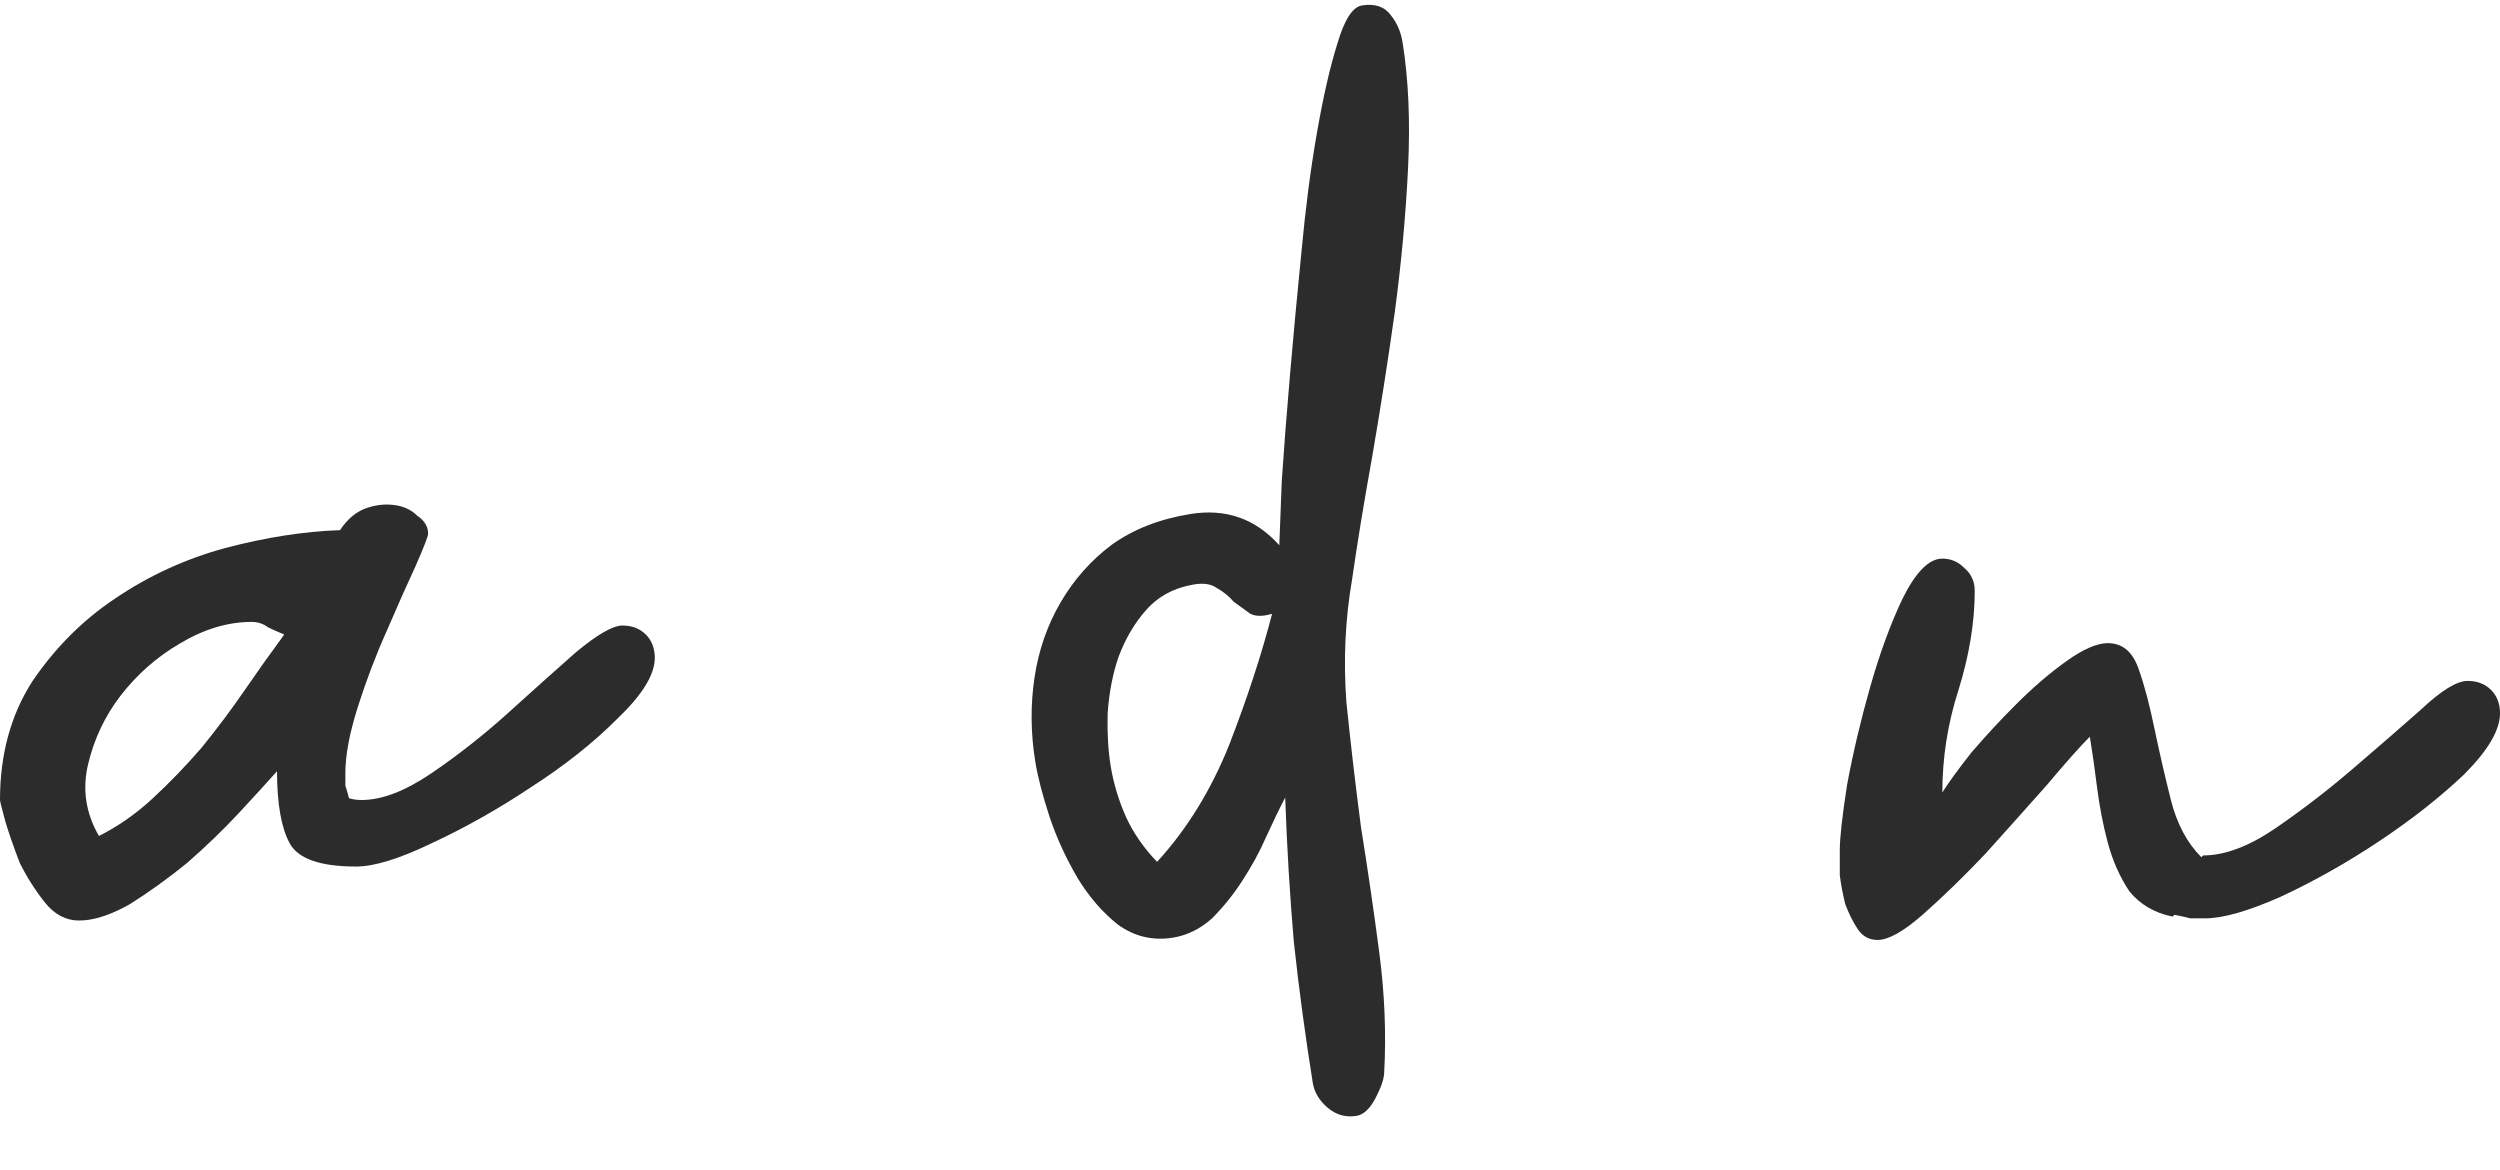 <?xml version="1.0" encoding="UTF-8"?> <svg xmlns="http://www.w3.org/2000/svg" width="47" height="22" viewBox="0 0 47 22" fill="none"> <path d="M0 15.04C0 14.183 0.203 13.439 0.609 12.808C1.037 12.177 1.556 11.658 2.164 11.252C2.796 10.824 3.483 10.508 4.227 10.305C4.994 10.102 5.716 9.99 6.392 9.967C6.527 9.764 6.685 9.629 6.865 9.561C7.046 9.494 7.226 9.471 7.407 9.494C7.587 9.516 7.733 9.584 7.846 9.697C7.981 9.787 8.049 9.9 8.049 10.035C8.049 10.08 7.97 10.283 7.812 10.644C7.655 10.982 7.474 11.388 7.271 11.861C7.068 12.312 6.888 12.786 6.73 13.281C6.572 13.777 6.493 14.195 6.493 14.533C6.493 14.623 6.493 14.702 6.493 14.77C6.516 14.837 6.538 14.916 6.561 15.006C6.629 15.029 6.708 15.04 6.798 15.04C7.181 15.04 7.621 14.871 8.117 14.533C8.613 14.195 9.086 13.823 9.537 13.417C10.011 12.988 10.439 12.605 10.822 12.267C11.228 11.929 11.521 11.76 11.702 11.76C11.882 11.76 12.028 11.816 12.141 11.929C12.254 12.041 12.31 12.188 12.31 12.368C12.31 12.684 12.074 13.067 11.6 13.518C11.149 13.969 10.608 14.398 9.977 14.803C9.368 15.209 8.748 15.559 8.117 15.852C7.508 16.145 7.034 16.291 6.696 16.291C6.02 16.291 5.603 16.145 5.445 15.852C5.287 15.559 5.208 15.108 5.208 14.499C5.028 14.702 4.791 14.961 4.498 15.277C4.205 15.592 3.878 15.908 3.517 16.224C3.156 16.517 2.796 16.776 2.435 17.002C2.074 17.205 1.759 17.306 1.488 17.306C1.24 17.306 1.026 17.193 0.845 16.968C0.665 16.742 0.507 16.494 0.372 16.224C0.259 15.931 0.169 15.671 0.101 15.446C0.034 15.198 0 15.063 0 15.04ZM1.86 15.716C2.221 15.536 2.559 15.299 2.875 15.006C3.19 14.713 3.495 14.398 3.788 14.059C4.081 13.699 4.351 13.338 4.599 12.977C4.847 12.616 5.095 12.267 5.344 11.929C5.231 11.884 5.129 11.838 5.039 11.793C4.949 11.726 4.847 11.692 4.735 11.692C4.284 11.692 3.833 11.827 3.382 12.098C2.954 12.346 2.582 12.673 2.266 13.079C1.973 13.462 1.77 13.89 1.657 14.364C1.544 14.837 1.612 15.288 1.86 15.716Z" fill="#2C2C2C"></path> <path d="M19.462 14.31C19.376 13.776 19.372 13.252 19.449 12.737C19.526 12.222 19.69 11.751 19.941 11.322C20.192 10.893 20.511 10.534 20.898 10.243C21.308 9.949 21.802 9.756 22.381 9.663C23.048 9.556 23.605 9.752 24.051 10.251C24.059 10.021 24.075 9.619 24.097 9.045C24.137 8.444 24.189 7.774 24.253 7.033C24.317 6.292 24.388 5.527 24.467 4.738C24.542 3.926 24.639 3.18 24.758 2.499C24.877 1.817 25.004 1.26 25.14 0.828C25.273 0.372 25.428 0.13 25.606 0.102C25.851 0.063 26.032 0.125 26.15 0.289C26.264 0.43 26.337 0.601 26.369 0.801C26.48 1.491 26.514 2.274 26.472 3.148C26.43 4.023 26.347 4.927 26.223 5.86C26.095 6.771 25.954 7.673 25.801 8.565C25.644 9.436 25.517 10.21 25.42 10.887C25.29 11.639 25.254 12.41 25.312 13.2C25.393 13.986 25.484 14.77 25.587 15.553C25.712 16.332 25.826 17.113 25.929 17.896C26.032 18.679 26.063 19.439 26.022 20.176C26.017 20.291 25.962 20.448 25.858 20.648C25.753 20.847 25.633 20.958 25.5 20.979C25.299 21.011 25.12 20.96 24.961 20.826C24.803 20.692 24.709 20.535 24.68 20.357C24.538 19.467 24.419 18.584 24.324 17.709C24.247 16.807 24.193 15.902 24.162 14.994C24.057 15.194 23.937 15.441 23.802 15.737C23.685 16.007 23.535 16.282 23.352 16.563C23.187 16.818 22.997 17.054 22.78 17.271C22.561 17.466 22.317 17.585 22.05 17.628C21.672 17.689 21.327 17.607 21.017 17.383C20.73 17.155 20.477 16.865 20.261 16.511C20.041 16.136 19.865 15.753 19.734 15.363C19.599 14.951 19.508 14.6 19.462 14.31ZM21.753 16.203C22.316 15.588 22.769 14.853 23.111 13.998C23.45 13.122 23.718 12.302 23.915 11.54C23.741 11.591 23.604 11.59 23.504 11.538C23.4 11.463 23.297 11.388 23.194 11.313C23.109 11.213 23.004 11.127 22.878 11.056C22.775 10.981 22.634 10.958 22.456 10.986C22.078 11.047 21.773 11.21 21.541 11.476C21.329 11.716 21.158 12.006 21.03 12.346C20.921 12.66 20.852 13.014 20.824 13.407C20.814 13.774 20.833 14.102 20.879 14.391C20.933 14.725 21.031 15.052 21.174 15.371C21.313 15.669 21.506 15.946 21.753 16.203Z" fill="#2C2C2C"></path> <path d="M39.627 12.091C39.898 12.091 40.09 12.249 40.202 12.565C40.315 12.88 40.416 13.264 40.507 13.714C40.597 14.143 40.698 14.582 40.811 15.033C40.924 15.484 41.115 15.845 41.386 16.116L41.42 16.082C41.826 16.082 42.276 15.913 42.773 15.575C43.269 15.236 43.753 14.864 44.227 14.458C44.7 14.053 45.129 13.681 45.512 13.342C45.895 12.982 46.188 12.801 46.391 12.801C46.572 12.801 46.718 12.858 46.831 12.97C46.944 13.083 47 13.23 47 13.41C47 13.726 46.775 14.109 46.324 14.56C45.873 14.988 45.343 15.405 44.734 15.811C44.125 16.217 43.505 16.567 42.874 16.86C42.265 17.13 41.792 17.265 41.454 17.265C41.363 17.265 41.273 17.265 41.183 17.265C41.093 17.243 40.991 17.22 40.879 17.198L40.845 17.232C40.507 17.164 40.236 17.006 40.033 16.758C39.853 16.488 39.718 16.183 39.627 15.845C39.537 15.507 39.469 15.157 39.424 14.797C39.379 14.436 39.334 14.12 39.289 13.85C39.109 14.03 38.838 14.334 38.477 14.763C38.117 15.169 37.733 15.597 37.328 16.048C36.922 16.476 36.527 16.86 36.144 17.198C35.783 17.514 35.501 17.671 35.298 17.671C35.141 17.671 35.017 17.604 34.926 17.468C34.836 17.333 34.757 17.175 34.69 16.995C34.645 16.814 34.611 16.634 34.588 16.454C34.588 16.251 34.588 16.093 34.588 15.98C34.588 15.755 34.633 15.349 34.724 14.763C34.836 14.154 34.983 13.534 35.163 12.903C35.343 12.271 35.546 11.719 35.772 11.246C36.02 10.749 36.268 10.502 36.516 10.502C36.674 10.502 36.809 10.558 36.922 10.671C37.057 10.783 37.125 10.93 37.125 11.11C37.125 11.697 37.023 12.316 36.82 12.97C36.617 13.602 36.516 14.244 36.516 14.898C36.629 14.718 36.809 14.47 37.057 14.154C37.328 13.838 37.609 13.534 37.903 13.241C38.218 12.925 38.534 12.655 38.849 12.429C39.165 12.204 39.424 12.091 39.627 12.091Z" fill="#2C2C2C"></path> </svg> 